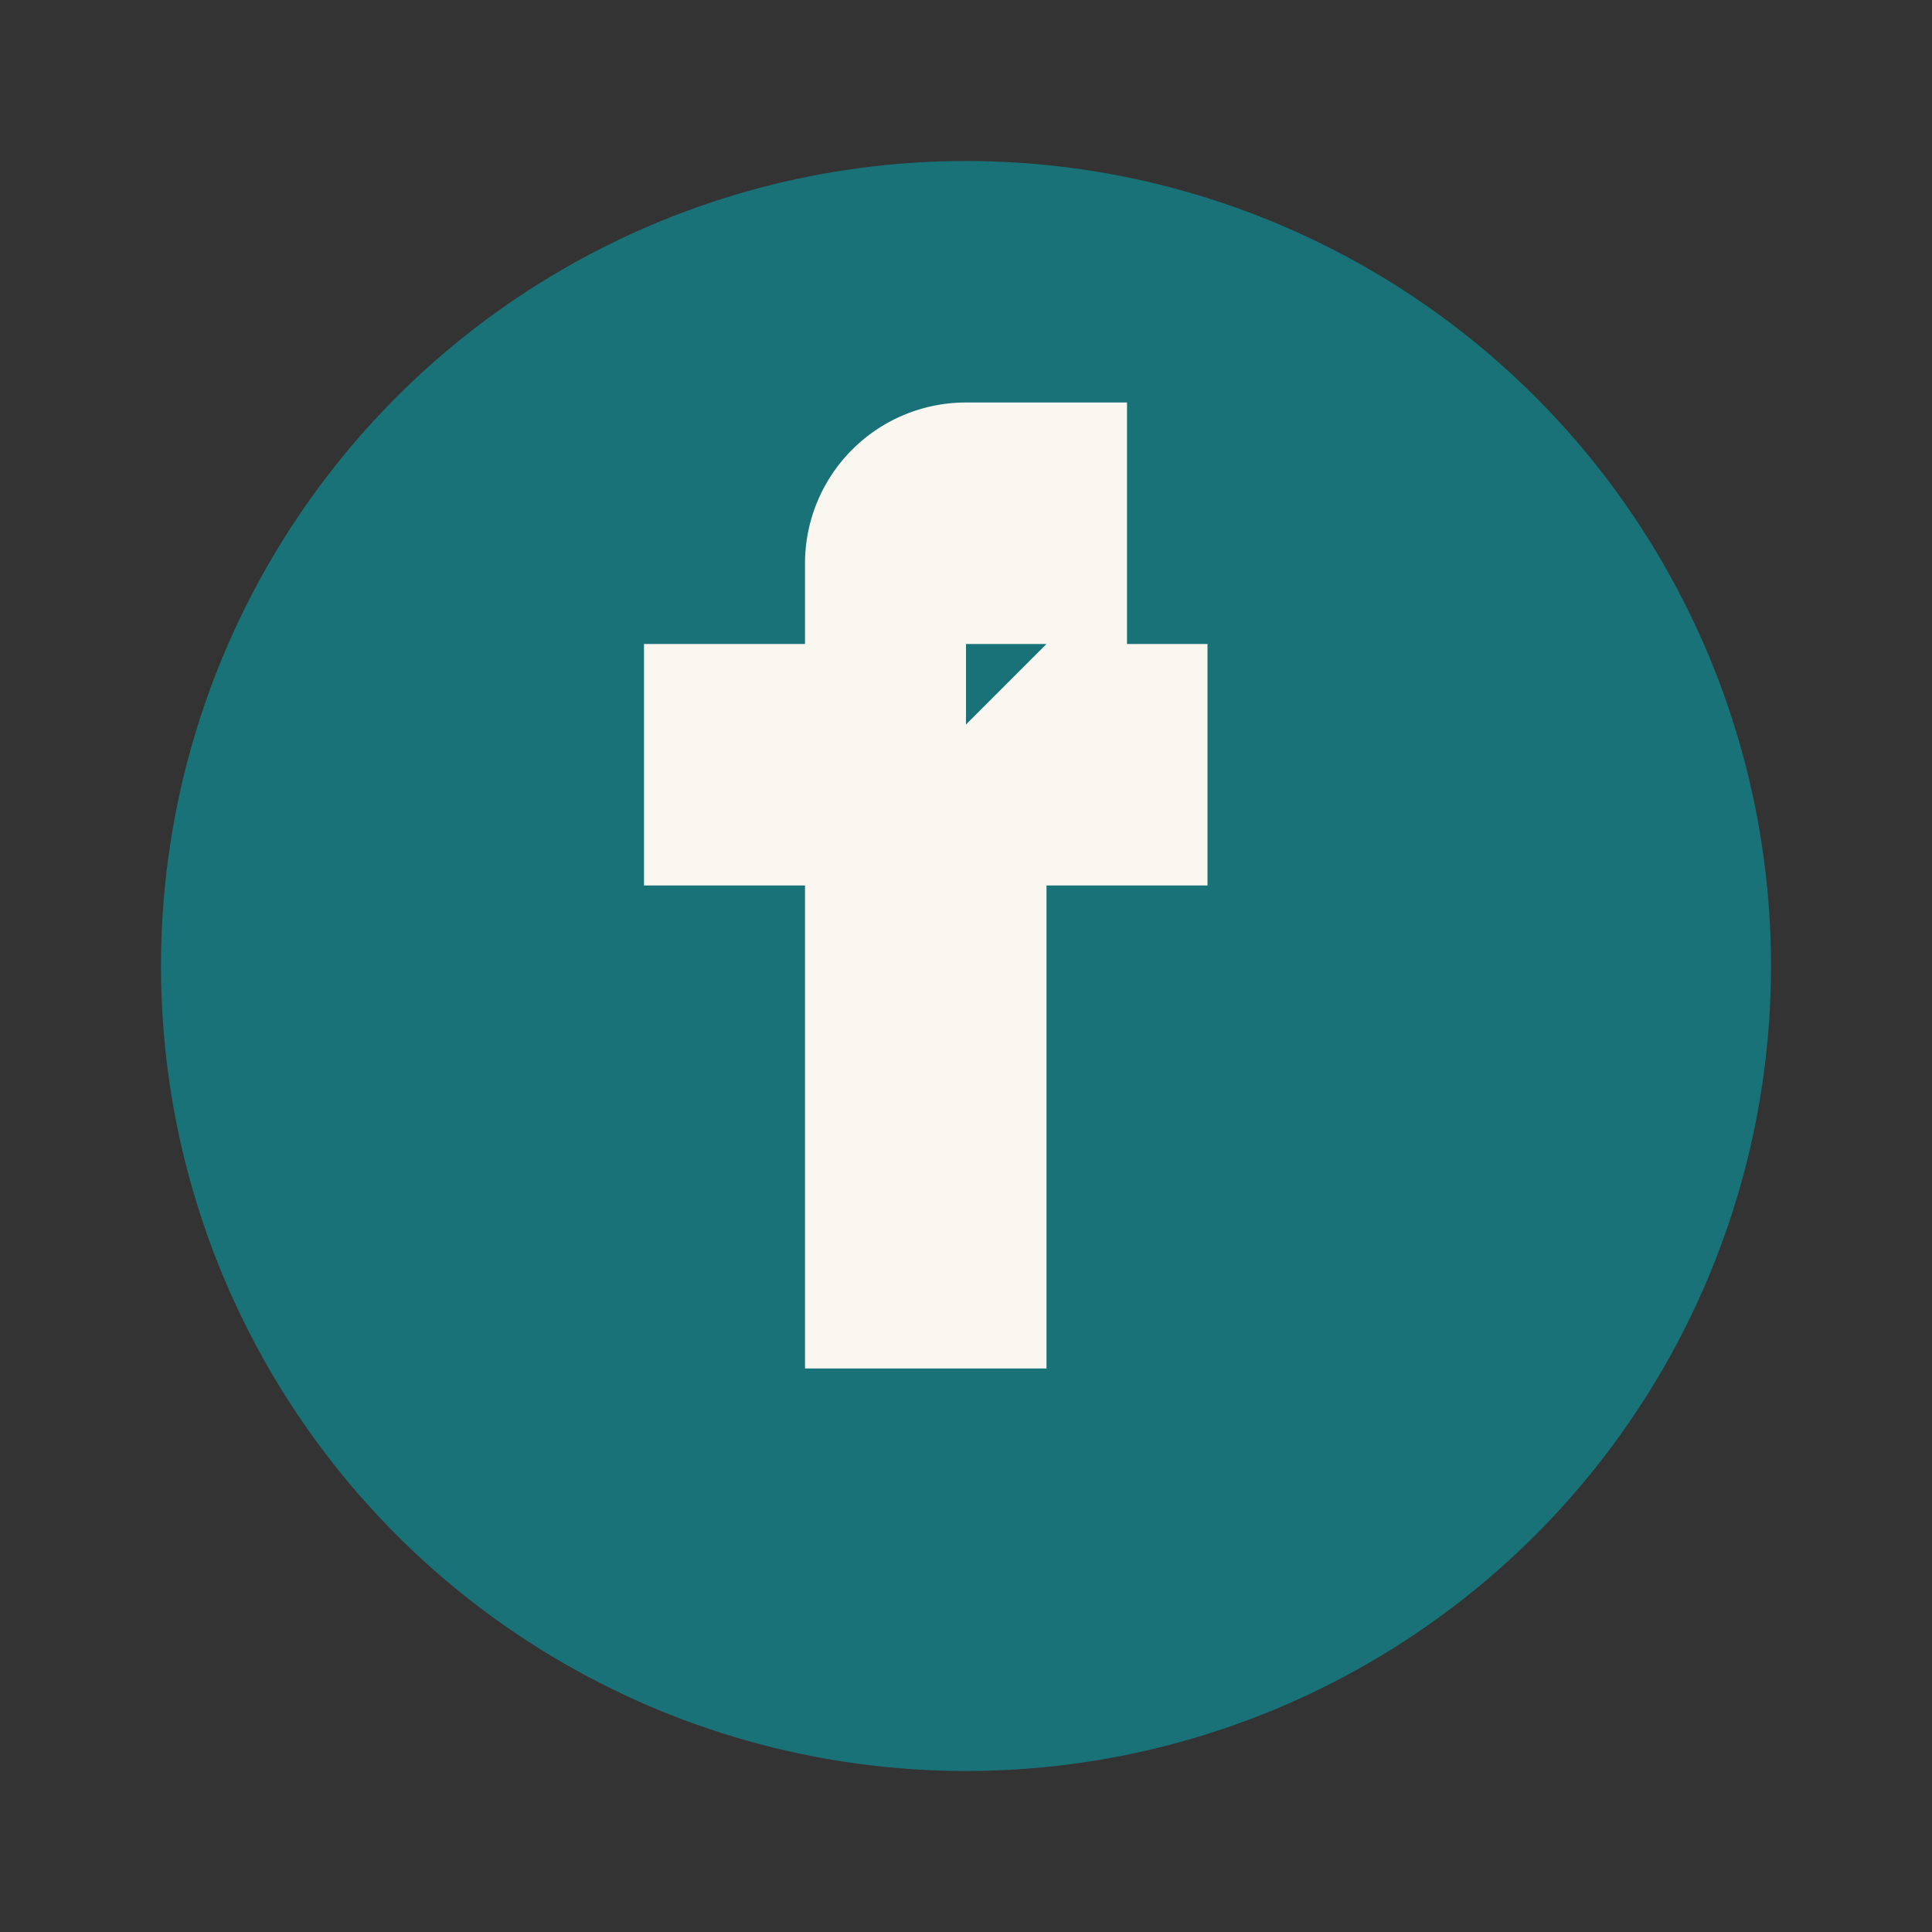 <?xml version="1.0" encoding="UTF-8"?>
<svg xmlns="http://www.w3.org/2000/svg" width="24" height="24" viewBox="0 0 24 24"><rect x="0" y="0" width="24" height="24" fill="#333333" stroke="none"/><circle cx="12" cy="12" r="10" fill="#197278"/><path d="M13 8h2v3h-2v6h-3v-6H8v-3h2V7a2 2 0 012-2h2v3h-2v1z" fill="#FAF6F0"/></svg>
